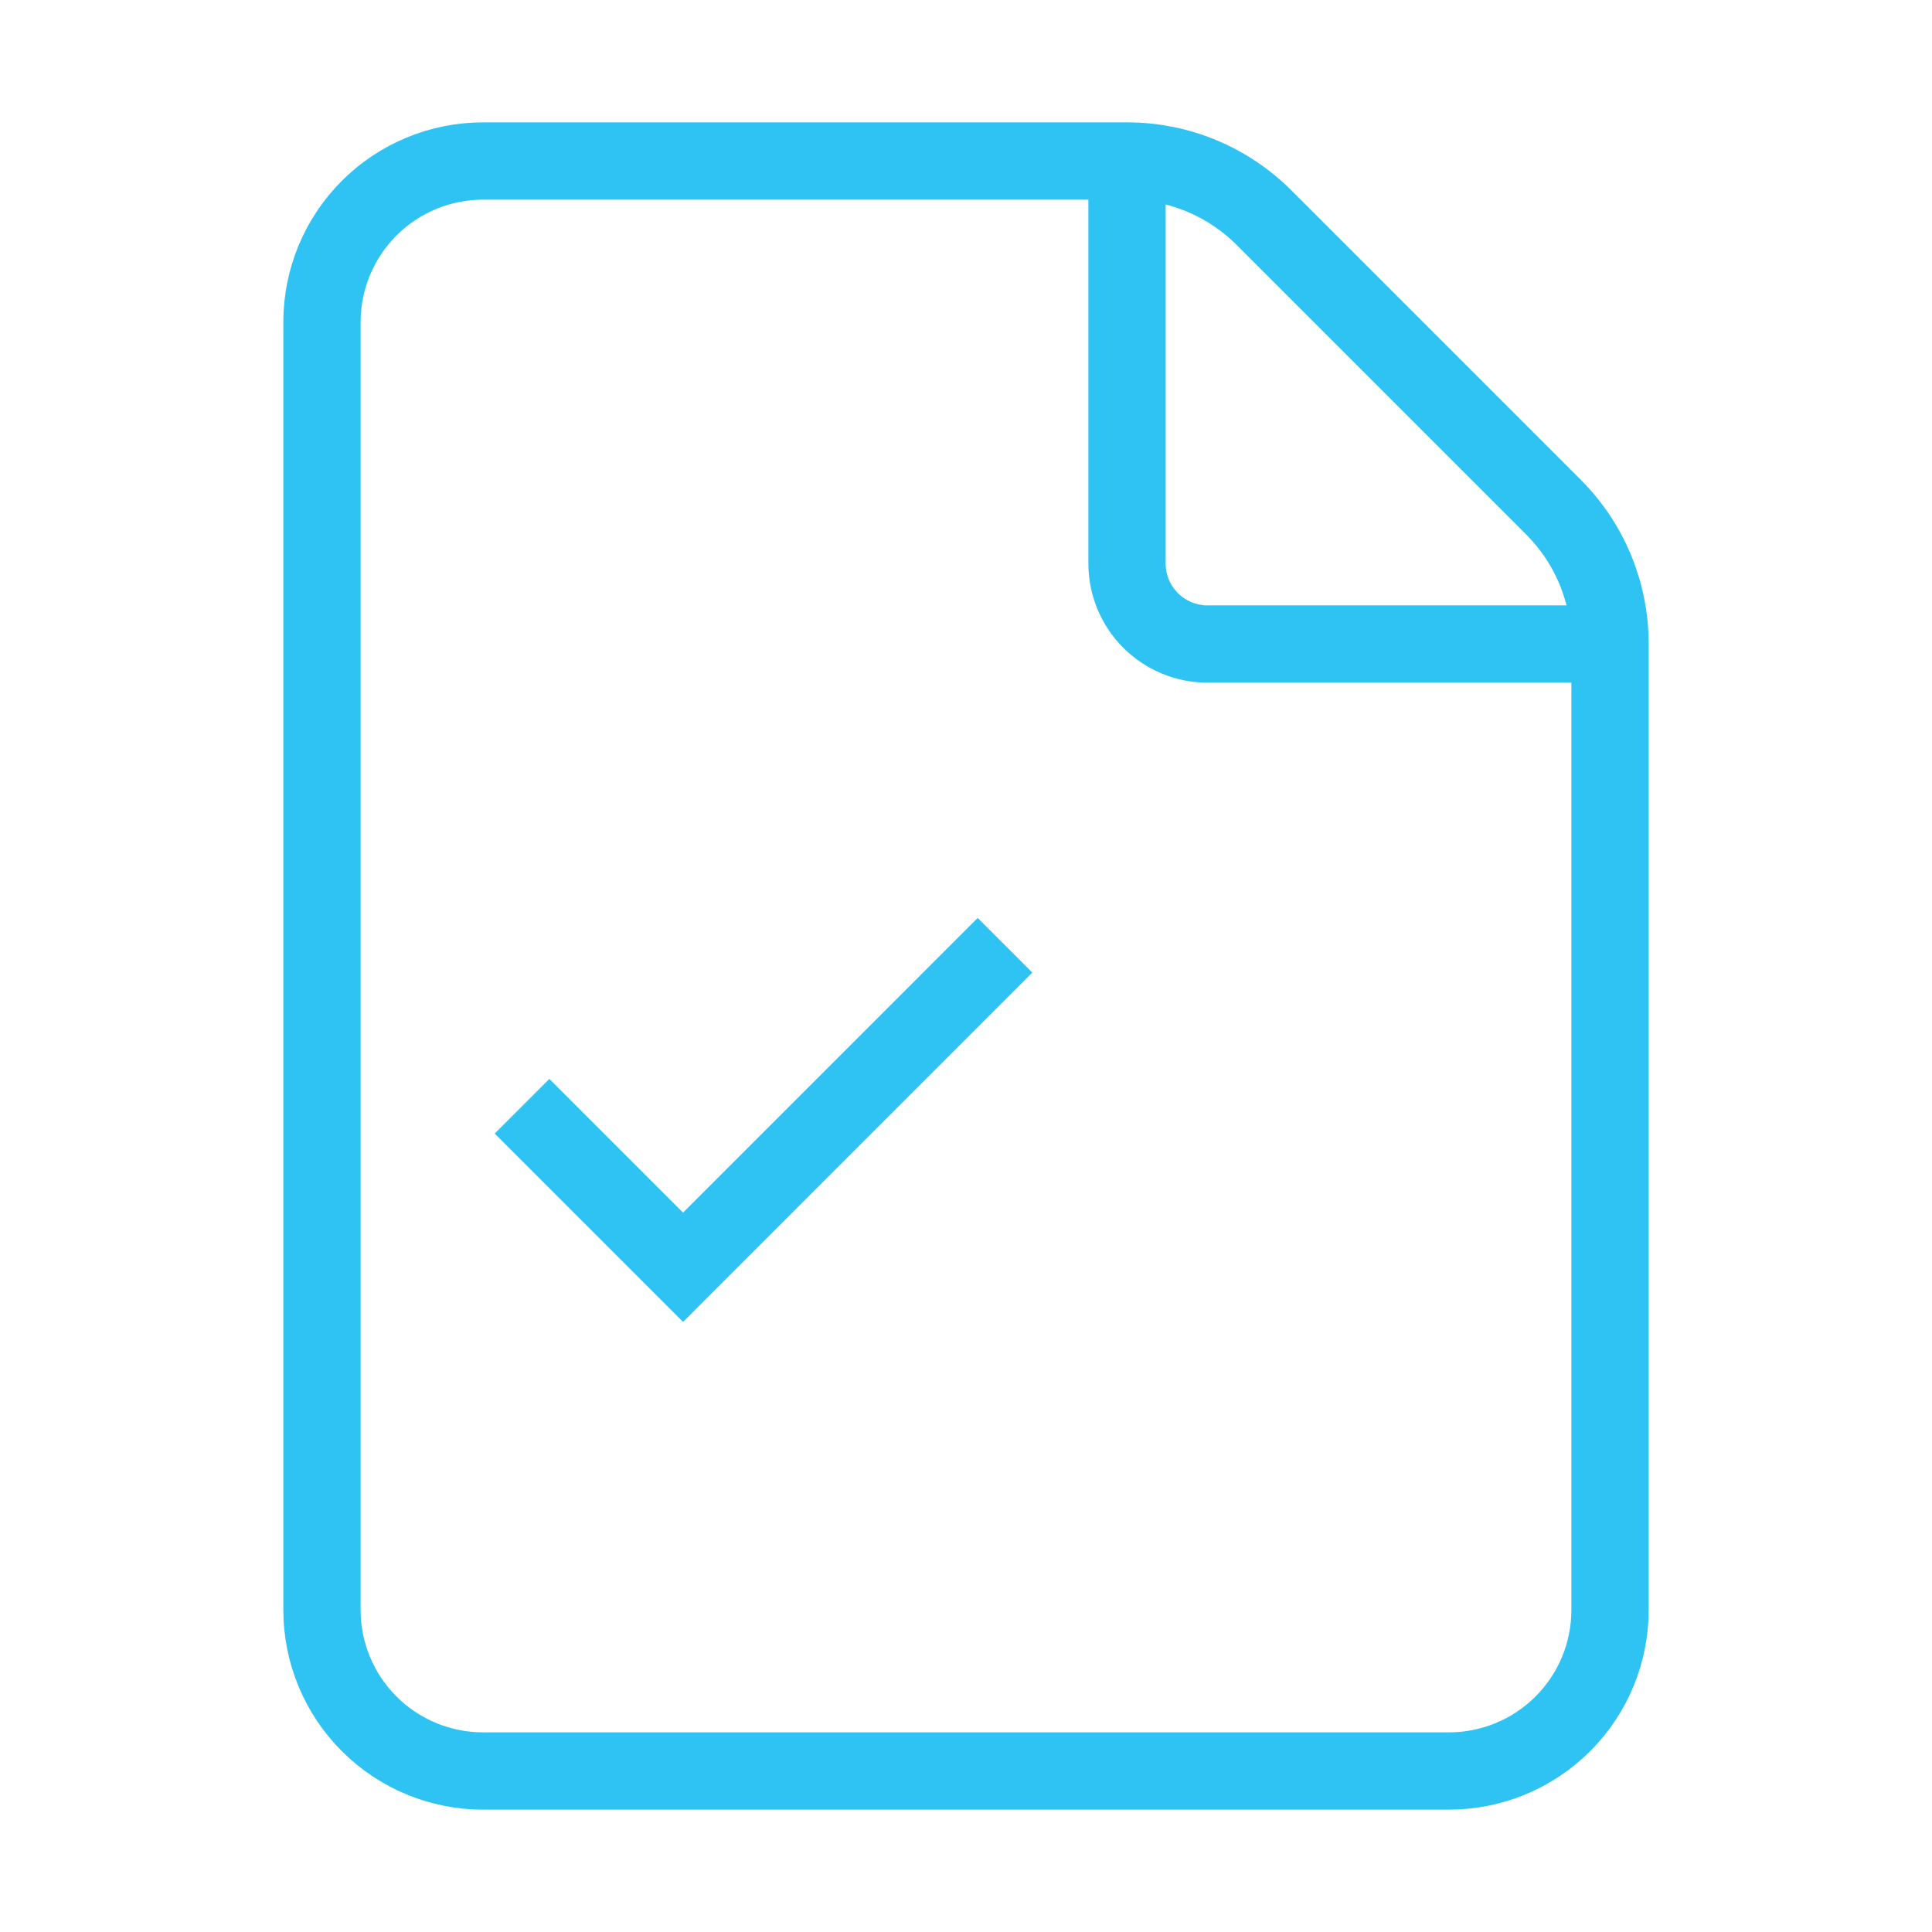 <svg width="50" height="50" viewBox="0 0 50 50" fill="none" xmlns="http://www.w3.org/2000/svg">
<g clip-path="url(#clip0_3200_742)">
<path d="M29.167 4.167V14.583C29.167 15.136 29.386 15.666 29.777 16.057C30.168 16.447 30.697 16.667 31.25 16.667H41.667" stroke="#2EC3F3" stroke-width="2"/>
<path d="M12.5 45.833C11.395 45.833 10.335 45.394 9.554 44.613C8.772 43.832 8.333 42.772 8.333 41.667V8.333C8.333 7.228 8.772 6.169 9.554 5.387C10.335 4.606 11.395 4.167 12.5 4.167H29.167C29.826 4.166 30.479 4.295 31.089 4.548C31.698 4.8 32.251 5.17 32.717 5.638L40.192 13.113C40.66 13.578 41.032 14.132 41.285 14.742C41.538 15.352 41.668 16.006 41.667 16.667V41.667C41.667 42.772 41.228 43.832 40.446 44.613C39.665 45.394 38.605 45.833 37.5 45.833H12.5Z" stroke="#2EC3F3" stroke-width="2"/>
<g filter="url(#filter0_dddddd_3200_742)">
<path d="M18.75 31.25L22.917 35.417L31.25 27.083" stroke="#2EC3F3" stroke-width="2"/>
</g>
</g>
<defs>
<filter id="filter0_dddddd_3200_742" x="-24.35" y="-16.017" width="98.7" height="95.241" filterUnits="userSpaceOnUse" color-interpolation-filters="sRGB">
<feFlood flood-opacity="0" result="BackgroundImageFix"/>
<feColorMatrix in="SourceAlpha" type="matrix" values="0 0 0 0 0 0 0 0 0 0 0 0 0 0 0 0 0 0 127 0" result="hardAlpha"/>
<feOffset dx="-5.24" dy="5.24"/>
<feGaussianBlur stdDeviation="7.52"/>
<feColorMatrix type="matrix" values="0 0 0 0 0.004 0 0 0 0 0.224 0 0 0 0 0.455 0 0 0 1 0"/>
<feBlend mode="normal" in2="BackgroundImageFix" result="effect1_dropShadow_3200_742"/>
<feColorMatrix in="SourceAlpha" type="matrix" values="0 0 0 0 0 0 0 0 0 0 0 0 0 0 0 0 0 0 127 0" result="hardAlpha"/>
<feOffset dy="-7.86"/>
<feGaussianBlur stdDeviation="7.841"/>
<feColorMatrix type="matrix" values="0 0 0 0 0.004 0 0 0 0 0.224 0 0 0 0 0.455 0 0 0 1 0"/>
<feBlend mode="normal" in2="effect1_dropShadow_3200_742" result="effect2_dropShadow_3200_742"/>
<feColorMatrix in="SourceAlpha" type="matrix" values="0 0 0 0 0 0 0 0 0 0 0 0 0 0 0 0 0 0 127 0" result="hardAlpha"/>
<feOffset/>
<feGaussianBlur stdDeviation="2.223"/>
<feColorMatrix type="matrix" values="0 0 0 0 0.004 0 0 0 0 0.224 0 0 0 0 0.455 0 0 0 1 0"/>
<feBlend mode="normal" in2="effect2_dropShadow_3200_742" result="effect3_dropShadow_3200_742"/>
<feColorMatrix in="SourceAlpha" type="matrix" values="0 0 0 0 0 0 0 0 0 0 0 0 0 0 0 0 0 0 127 0" result="hardAlpha"/>
<feOffset/>
<feGaussianBlur stdDeviation="4.446"/>
<feColorMatrix type="matrix" values="0 0 0 0 0.004 0 0 0 0 0.224 0 0 0 0 0.455 0 0 0 1 0"/>
<feBlend mode="normal" in2="effect3_dropShadow_3200_742" result="effect4_dropShadow_3200_742"/>
<feColorMatrix in="SourceAlpha" type="matrix" values="0 0 0 0 0 0 0 0 0 0 0 0 0 0 0 0 0 0 127 0" result="hardAlpha"/>
<feOffset/>
<feGaussianBlur stdDeviation="7.621"/>
<feColorMatrix type="matrix" values="0 0 0 0 0.008 0 0 0 0 0.204 0 0 0 0 0.404 0 0 0 1 0"/>
<feBlend mode="normal" in2="effect4_dropShadow_3200_742" result="effect5_dropShadow_3200_742"/>
<feColorMatrix in="SourceAlpha" type="matrix" values="0 0 0 0 0 0 0 0 0 0 0 0 0 0 0 0 0 0 127 0" result="hardAlpha"/>
<feOffset/>
<feGaussianBlur stdDeviation="21.197"/>
<feColorMatrix type="matrix" values="0 0 0 0 0 0 0 0 0 0.231 0 0 0 0 0.467 0 0 0 1 0"/>
<feBlend mode="normal" in2="effect5_dropShadow_3200_742" result="effect6_dropShadow_3200_742"/>
<feBlend mode="normal" in="SourceGraphic" in2="effect6_dropShadow_3200_742" result="shape"/>
</filter>
<clipPath id="clip0_3200_742">
<rect width="50" height="50" fill="white"/>
</clipPath>
</defs>
</svg>
